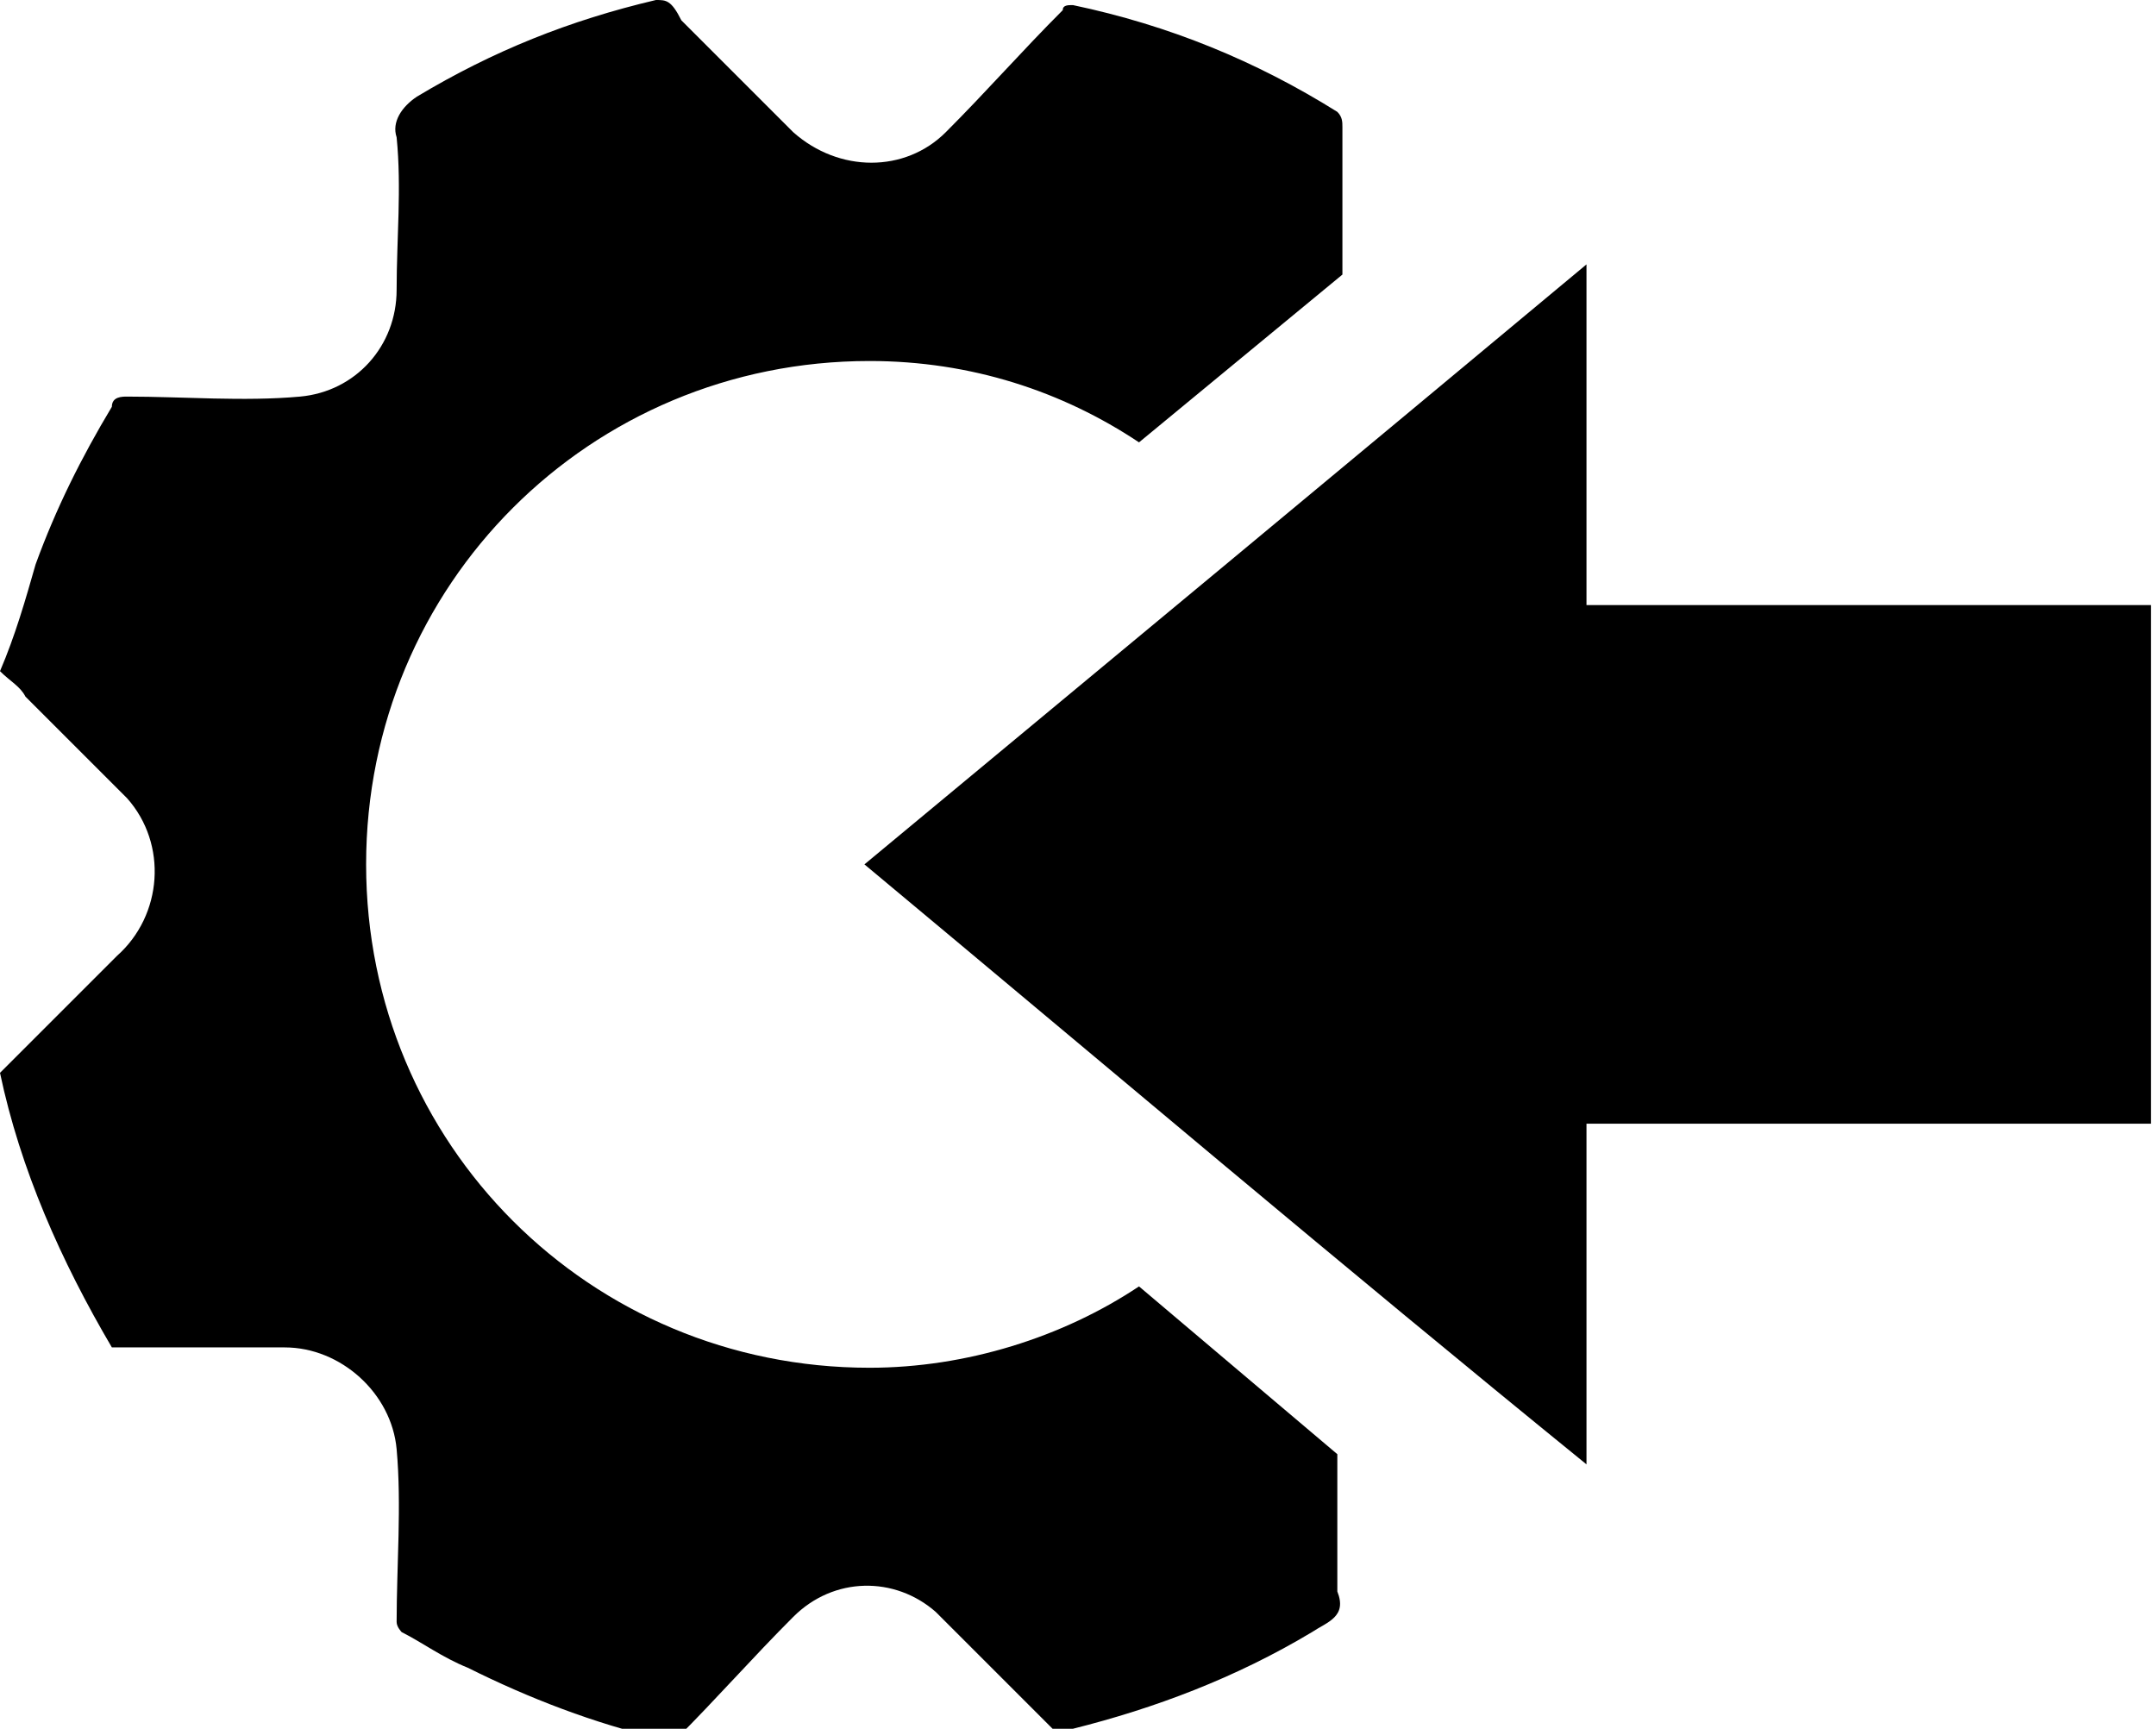 <svg xmlns="http://www.w3.org/2000/svg" xmlns:xlink="http://www.w3.org/1999/xlink" id="Layer_1" x="0px" y="0px" viewBox="0 0 42.4 34" style="enable-background:new 0 0 42.4 34;" xml:space="preserve"><path d="M42.4,11.9H31.2V5.2c-4.8,4-9.5,7.9-14.2,11.8c4.8,4,9.4,7.9,14.2,11.8v-6.7h11.1V11.9z"></path><path d="M26.3,31.3c0-0.9,0-1.8,0-2.7l-3.9-3.3c-1.5,1-3.4,1.6-5.3,1.6c-5.5,0-9.9-4.4-9.9-9.9c0-5.5,4.4-9.9,9.9-9.9l0,0 c2,0,3.8,0.6,5.3,1.6l4-3.3c0-1,0-2,0-2.9c0-0.1,0-0.2-0.1-0.3c-1.6-1-3.3-1.7-5.2-2.1c-0.1,0-0.2,0-0.2,0.1 c-0.8,0.8-1.5,1.6-2.3,2.4c-0.8,0.8-2.1,0.8-3,0c-0.1-0.1-0.3-0.3-0.4-0.4c-0.6-0.6-1.2-1.2-1.8-1.8C13.2,0,13.1,0,12.9,0 c-1.7,0.4-3.2,1-4.7,1.9C7.9,2.1,7.7,2.4,7.8,2.7c0.1,1,0,2,0,3c0,1.1-0.8,2-1.9,2.1c-1.1,0.1-2.3,0-3.4,0c-0.1,0-0.3,0-0.3,0.2 c-0.6,1-1.1,2-1.5,3.1c-0.2,0.7-0.4,1.4-0.7,2.1c0.2,0.2,0.4,0.3,0.5,0.5c0.6,0.6,1.2,1.2,1.8,1.8c0.1,0.1,0.1,0.1,0.2,0.2 c0.8,0.9,0.7,2.3-0.2,3.1c-0.8,0.8-1.5,1.5-2.3,2.3c0.4,1.9,1.2,3.7,2.2,5.4c0.2,0,0.4,0,0.6,0c0.9,0,1.9,0,2.8,0 c1.1,0,2.1,0.9,2.2,2c0.1,1.1,0,2.3,0,3.4c0,0.1,0.1,0.2,0.1,0.2c0.4,0.2,0.8,0.5,1.3,0.7c1.2,0.6,2.5,1.1,3.8,1.4 c0.1,0,0.2,0,0.3,0c0.8-0.8,1.5-1.6,2.3-2.4c0.8-0.8,2-0.8,2.8-0.1c0.8,0.8,1.6,1.6,2.4,2.4C20.9,34,21,34,21.1,34 c1.6-0.4,3.2-1,4.7-1.9C26.1,31.9,26.5,31.8,26.3,31.3C26.3,31.3,26.3,31.3,26.3,31.3L26.3,31.3z"></path></svg>